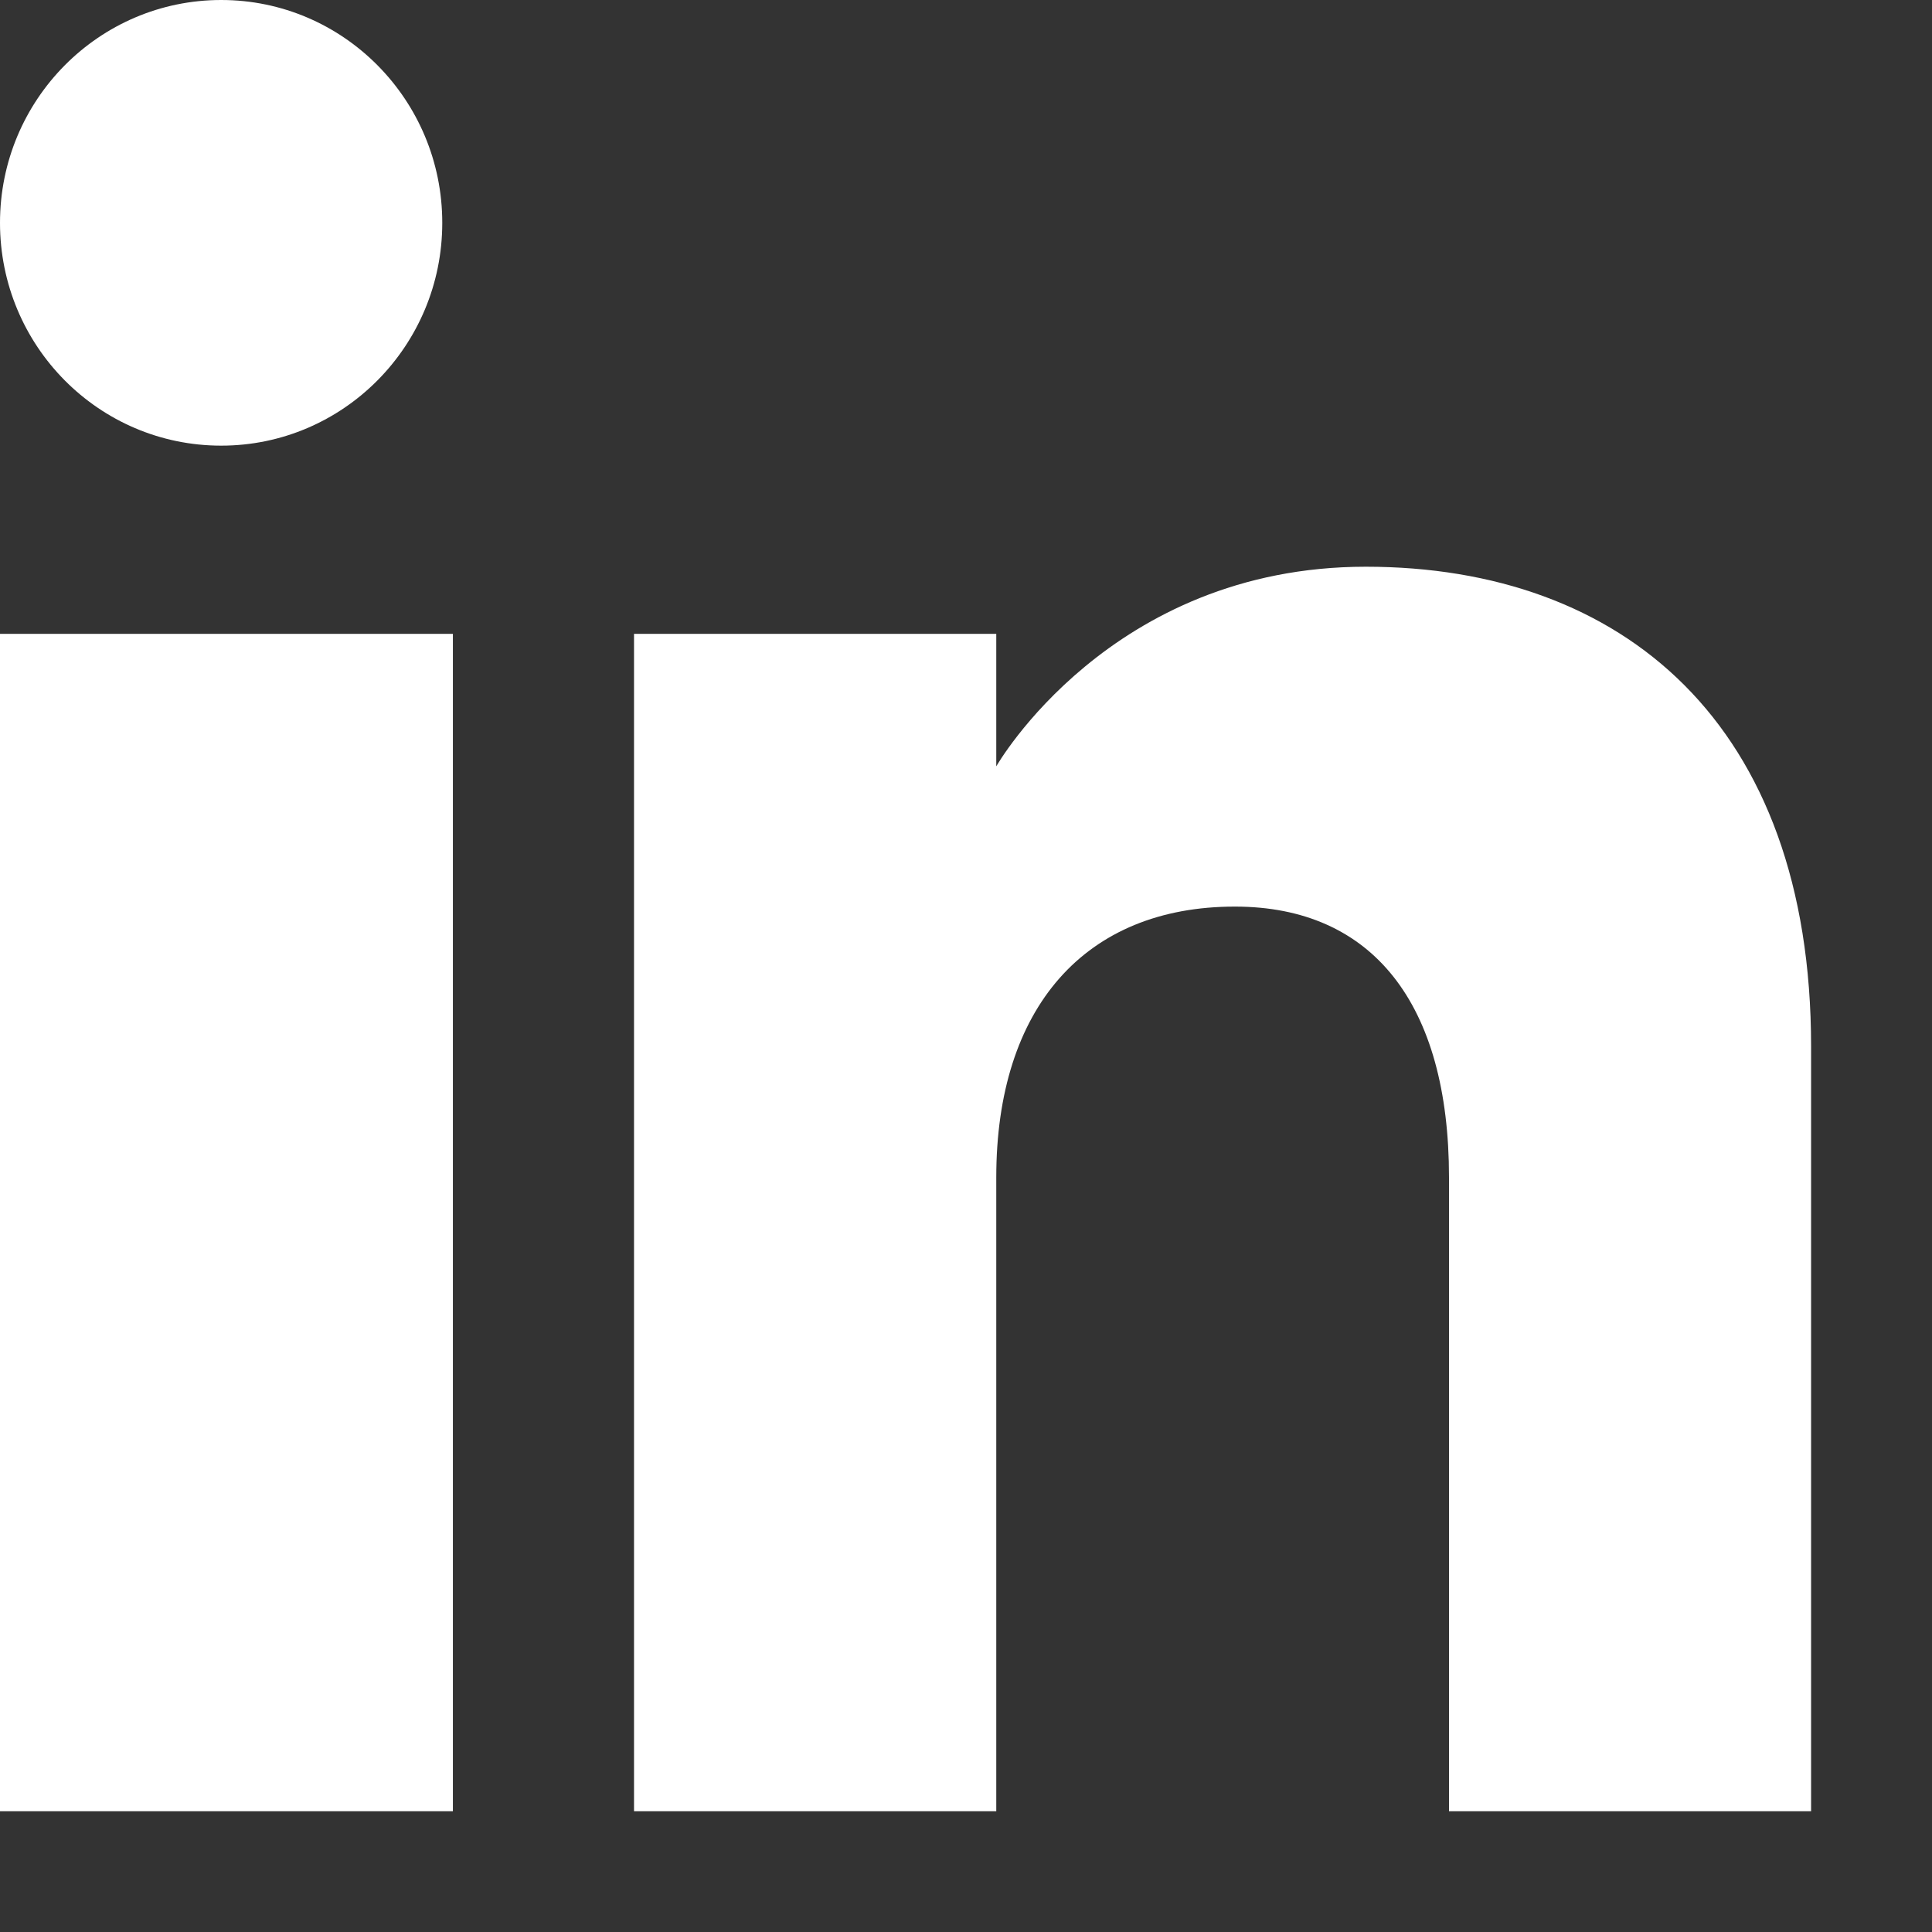 <svg xmlns="http://www.w3.org/2000/svg" width="12" height="12" viewBox="0 0 12 12">
    <rect x="0" y="0" width="12" height="12" fill="#333333" stroke="none"/>
    <path fill="#FFF" fill-rule="evenodd" d="M11.25 11.25H9V7.313c0-1.08-.476-1.682-1.33-1.682-.93 0-1.482.627-1.482 1.682v3.937h-2.25V3.937h2.25v.823S6.893 3.52 8.483 3.52c1.592 0 2.766.971 2.766 2.98v4.749zM1.374 2.768C.614 2.768 0 2.148 0 1.384 0 .62.615 0 1.374 0c.758 0 1.373.62 1.373 1.384 0 .764-.615 1.384-1.373 1.384zM0 11.25h2.813V3.937H0v7.313z"/>
</svg>
